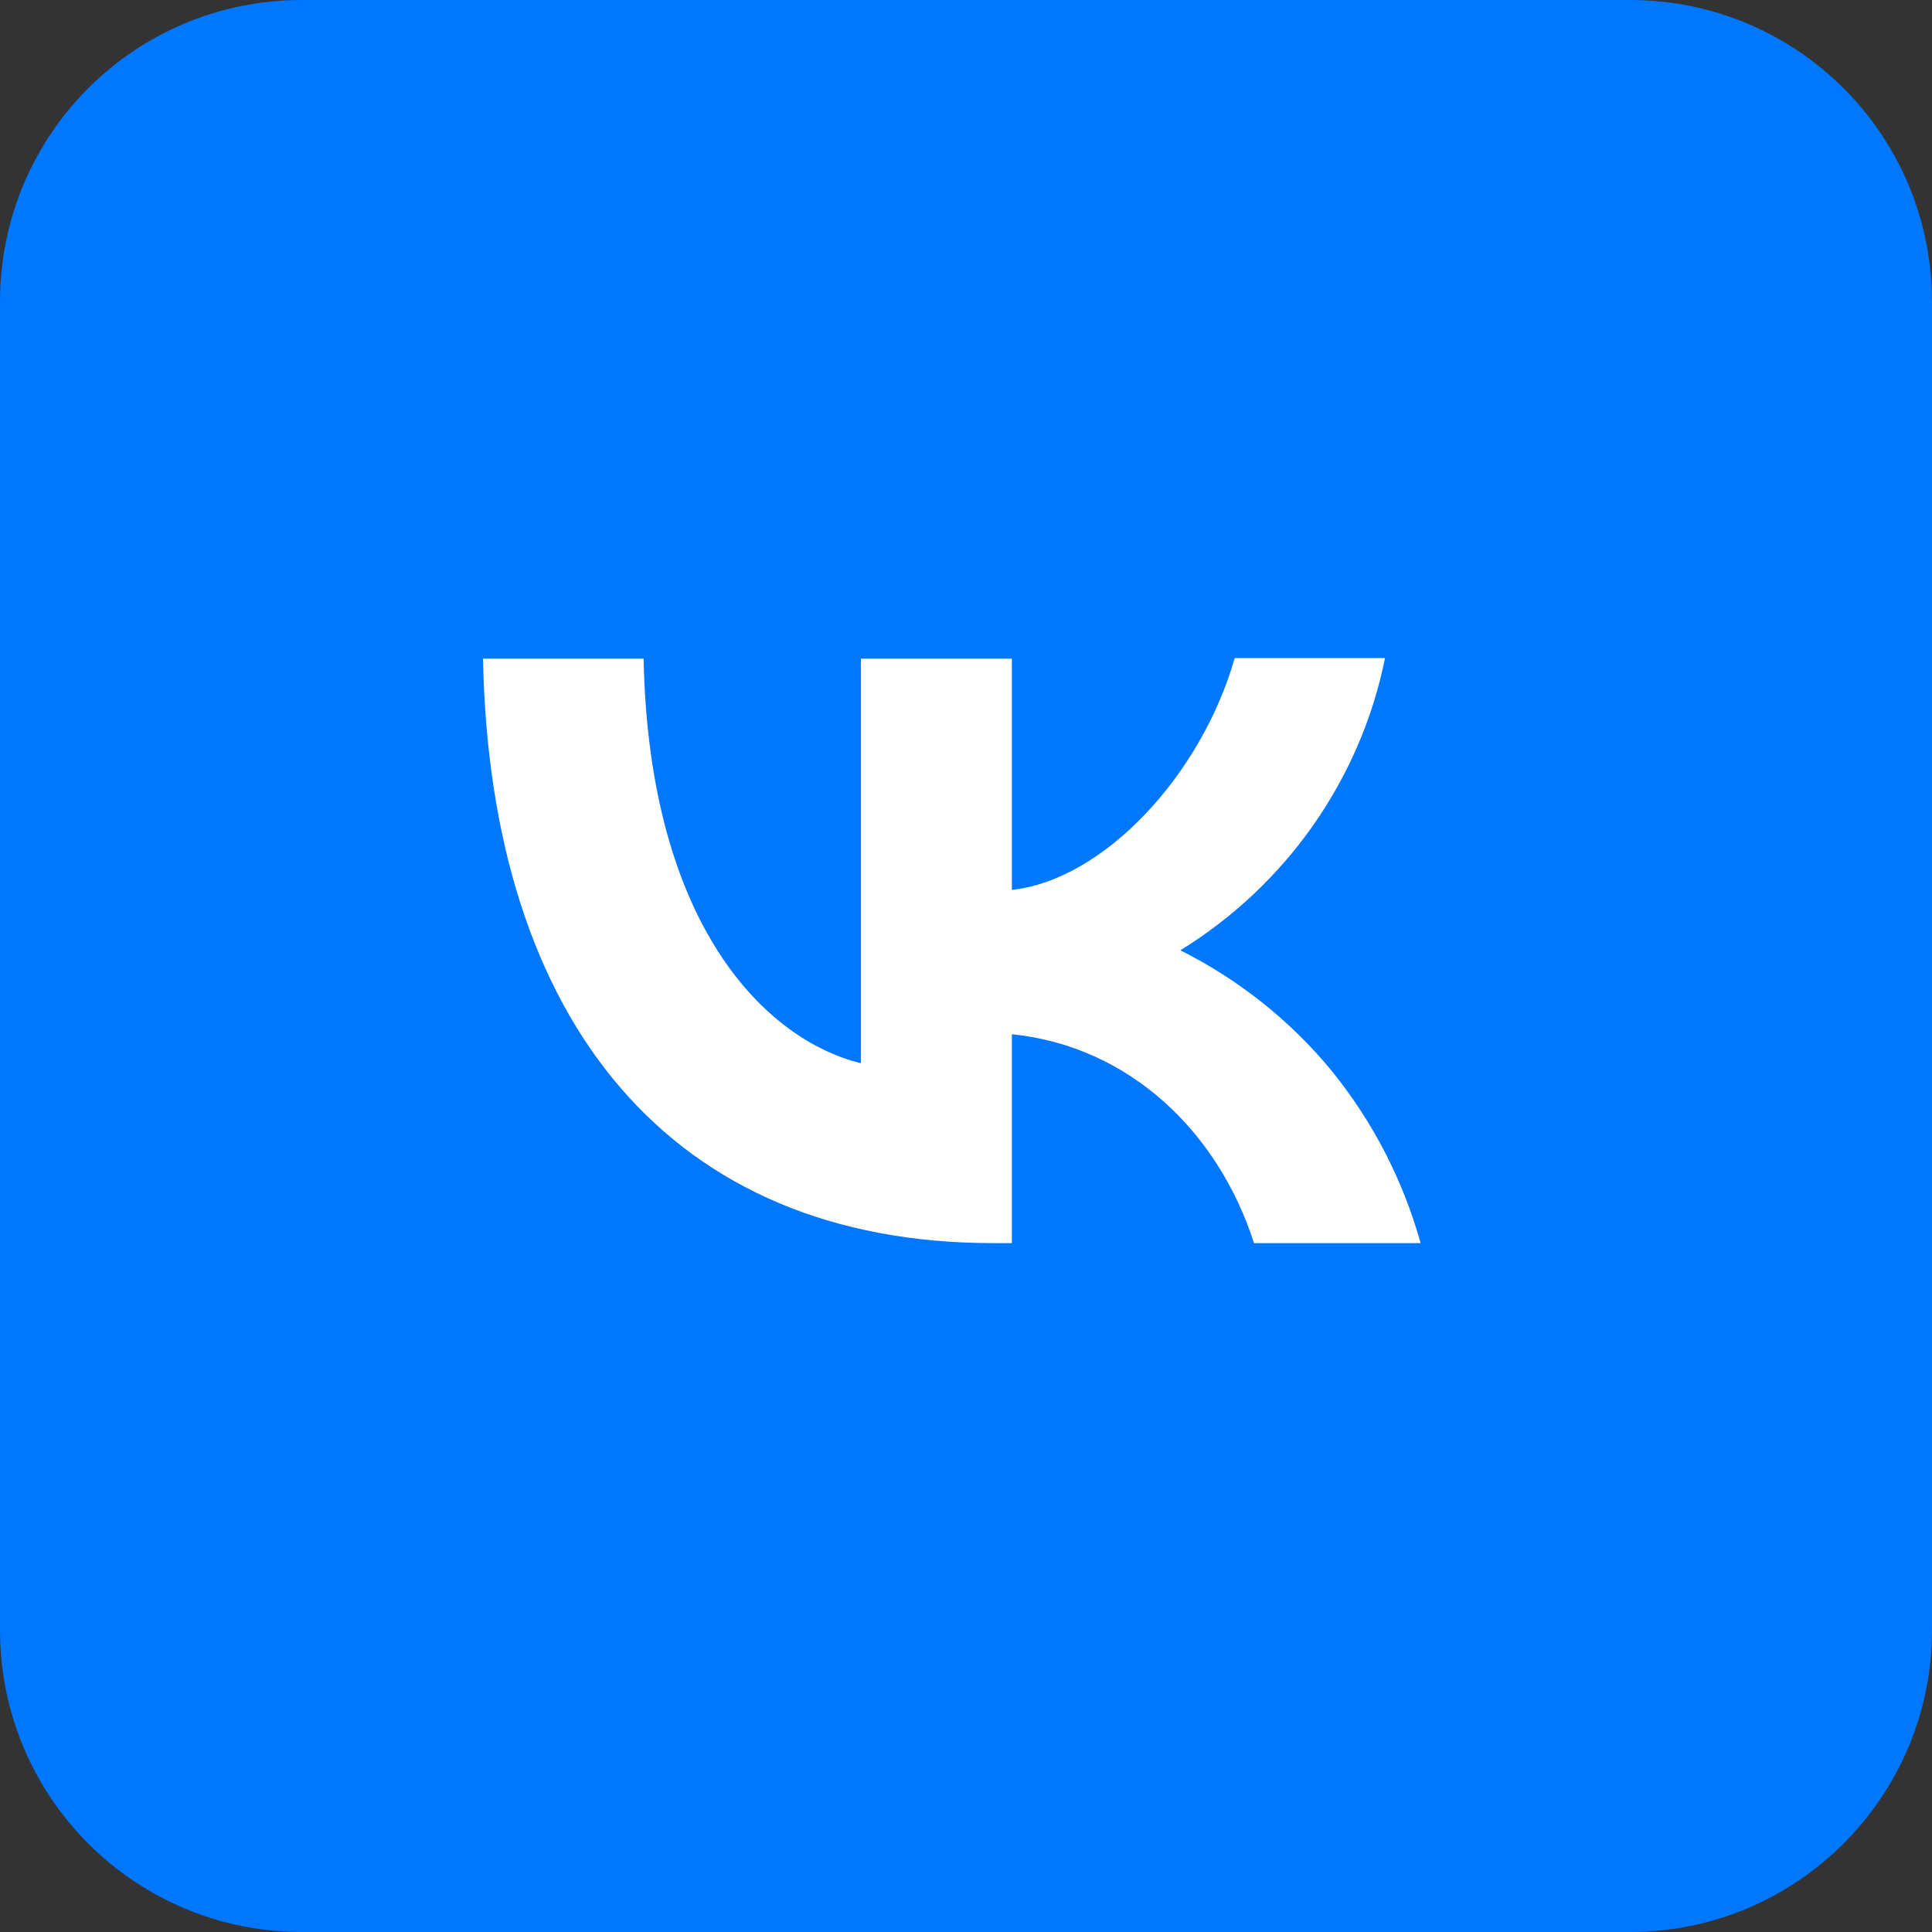 <svg width="32" height="32" viewBox="0 0 32 32" fill="none" xmlns="http://www.w3.org/2000/svg" xmlns:xlink="http://www.w3.org/1999/xlink">
	<rect x="0" y="0" width="32" height="32" fill="#333333" stroke="none"/>
	<desc>
			Created with Pixso.
	</desc>
	<defs/>
	<path id="bg" d="M27 0L5 0C2.23 0 0 2.23 0 5L0 27C0 29.76 2.23 32 5 32L27 32C29.76 32 32 29.76 32 27L32 5C32 2.23 29.76 0 27 0Z" fill="#0077FF" fill-opacity="1" fill-rule="evenodd"/>
	<path id="Vector" d="M16.45 20.59C11.14 20.59 8.12 16.96 8 10.91L10.66 10.91C10.75 15.35 12.7 17.23 14.26 17.61L14.26 10.91L16.76 10.91L16.76 14.74C18.29 14.57 19.9 12.83 20.45 10.9L22.94 10.9C22.74 11.9 22.33 12.84 21.75 13.67C21.16 14.51 20.41 15.21 19.55 15.74C20.51 16.22 21.37 16.9 22.06 17.74C22.74 18.58 23.24 19.55 23.53 20.59L20.77 20.59C20.18 18.75 18.71 17.33 16.76 17.13L16.76 20.59L16.46 20.59L16.45 20.59Z" fill="#FFFFFF" fill-opacity="1" fill-rule="nonzero"/>
</svg>
